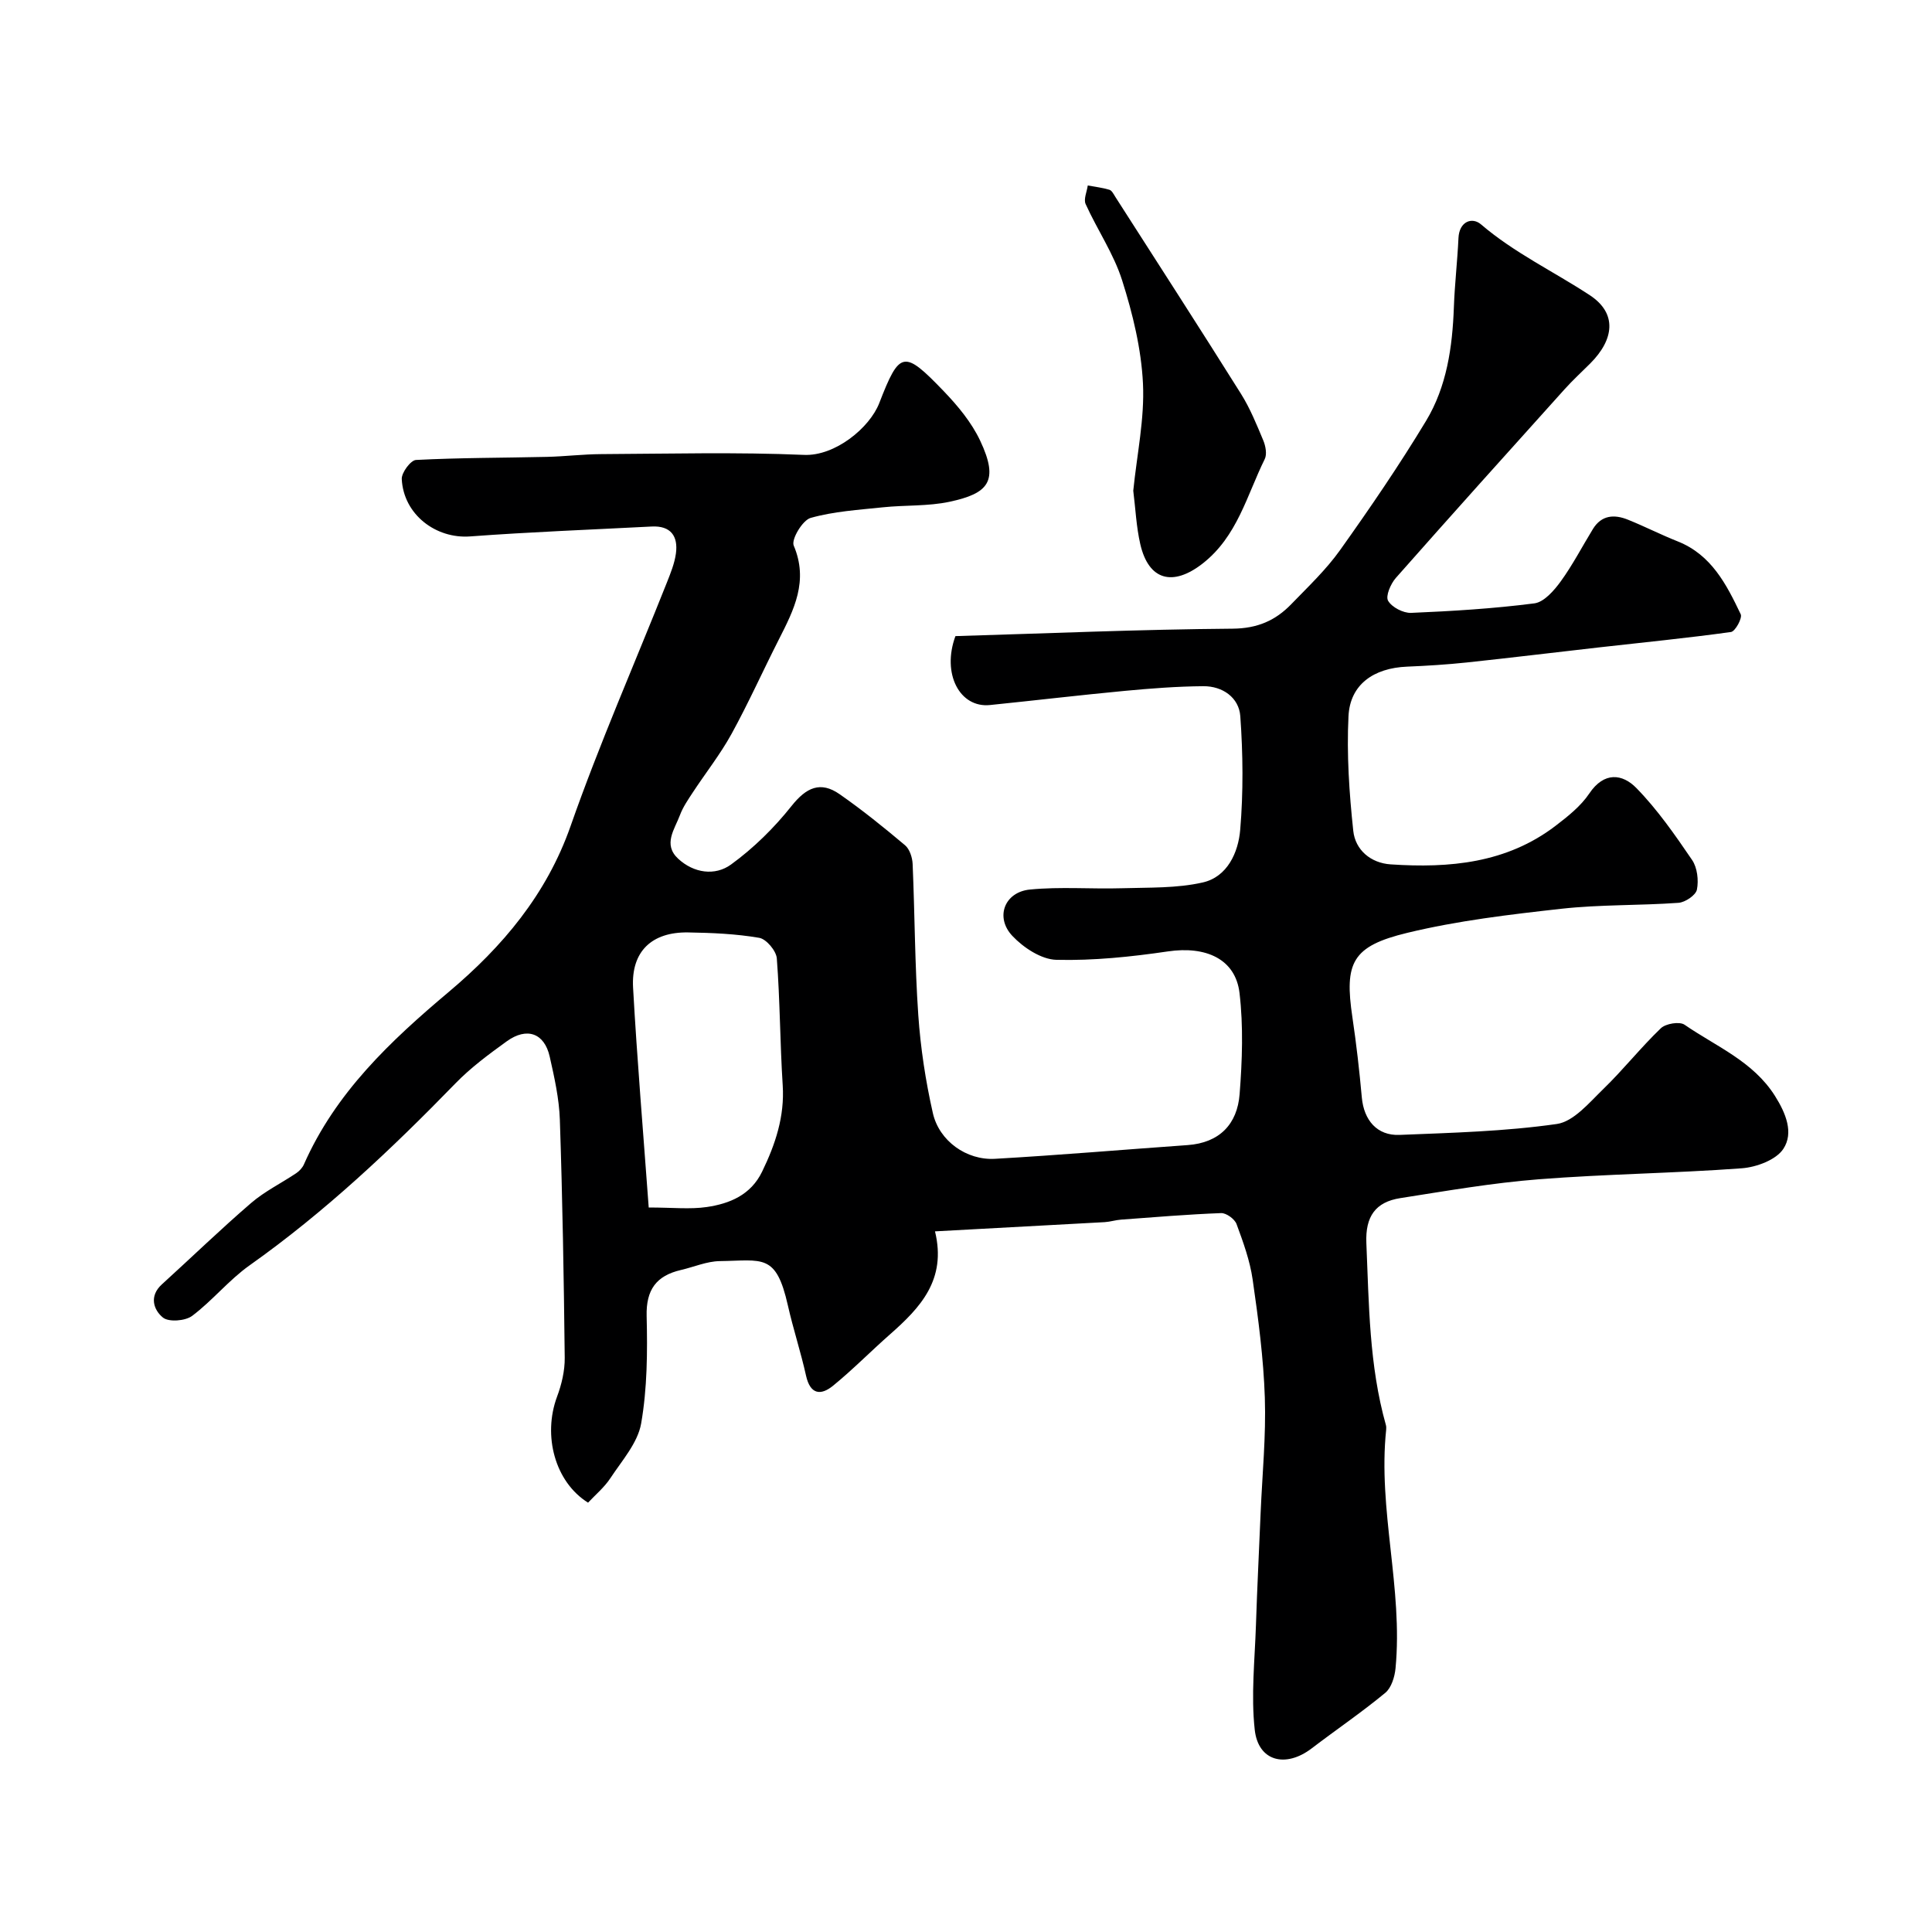 <svg enable-background="new 0 0 400 400" viewBox="0 0 400 400" xmlns="http://www.w3.org/2000/svg"><path d="m193.58 254.94c2.45 10.02-3.07 15.82-9.31 21.32-3.97 3.49-7.68 7.28-11.77 10.62-2.56 2.1-4.75 1.86-5.62-2.07-1.08-4.88-2.66-9.66-3.76-14.54-2.45-10.85-5.19-9.29-14.11-9.17-2.69.04-5.35 1.22-8.04 1.84-5.08 1.18-7.23 4.08-7.09 9.54.18 7.42.13 14.98-1.14 22.25-.71 4.02-3.97 7.67-6.36 11.3-1.26 1.92-3.11 3.45-4.63 5.08-6.86-4.28-9.41-13.89-6.42-21.94.95-2.54 1.62-5.37 1.59-8.06-.18-16.44-.46-32.87-1.01-49.3-.15-4.37-1.13-8.75-2.1-13.05-1.1-4.87-4.72-6.17-8.89-3.17-3.71 2.68-7.46 5.45-10.63 8.72-13.26 13.64-27.04 26.64-42.62 37.67-4.28 3.03-7.68 7.3-11.89 10.46-1.42 1.06-4.84 1.32-6.04.35-1.95-1.58-2.91-4.44-.23-6.87 6.17-5.61 12.17-11.42 18.48-16.85 2.81-2.42 6.25-4.1 9.35-6.18.65-.44 1.27-1.11 1.58-1.81 6.54-14.83 17.85-25.5 30.01-35.73 11.06-9.31 20.23-20.12 25.21-34.34 5.97-17.04 13.26-33.61 19.93-50.4.77-1.95 1.59-3.96 1.87-6.01.49-3.6-1.07-5.79-5.01-5.59-12.53.65-25.08 1.12-37.59 2.05-7.08.53-13.79-4.52-14.16-11.87-.07-1.33 1.85-3.9 2.94-3.96 9.03-.47 18.09-.43 27.13-.64 3.74-.09 7.48-.55 11.22-.57 14-.07 28.02-.44 41.99.16 6.45.28 13.6-5.62 15.58-10.72 4.22-10.88 5.07-11.09 13.36-2.46 2.92 3.04 5.75 6.46 7.53 10.23 4.01 8.48 1.63 10.95-6.36 12.66-4.46.95-9.17.66-13.75 1.14-5.03.53-10.17.84-14.99 2.2-1.67.47-4.04 4.45-3.5 5.72 3.11 7.33.05 13.29-3.07 19.43-3.31 6.51-6.3 13.19-9.81 19.58-2.33 4.23-5.37 8.08-8.03 12.13-.98 1.49-2.02 3.01-2.64 4.66-1.09 2.94-3.58 6.07-.37 9.04 3.24 3 7.64 3.6 10.94 1.2 4.67-3.39 8.94-7.6 12.53-12.12 3.04-3.82 5.98-5.22 9.97-2.43 4.69 3.27 9.16 6.88 13.53 10.56.95.8 1.51 2.53 1.57 3.86.45 10.43.45 20.89 1.17 31.29.47 6.81 1.51 13.65 3.02 20.31 1.31 5.77 6.97 9.8 12.86 9.46 13.3-.76 26.58-1.9 39.87-2.84 6.62-.47 10.3-4.34 10.78-10.56.54-6.94.79-14.03-.02-20.92-.83-7.06-6.97-9.78-14.83-8.62-7.63 1.12-15.4 1.93-23.08 1.74-3.12-.07-6.82-2.51-9.12-4.95-3.63-3.85-1.64-9.08 3.63-9.6 6.3-.62 12.71-.08 19.06-.27 5.6-.17 11.35.03 16.74-1.2 5.09-1.16 7.35-6.22 7.74-10.89.66-7.8.58-15.73.02-23.54-.28-3.84-3.66-6.23-7.65-6.2-5.43.04-10.88.46-16.3.97-9.3.88-18.58 1.98-27.88 2.93-6.24.64-10.02-6.46-7.15-14.27 18.98-.56 38.18-1.39 57.39-1.54 5.14-.04 8.88-1.69 12.16-5.09 3.49-3.61 7.2-7.12 10.09-11.18 6.21-8.72 12.27-17.59 17.8-26.75 4.29-7.11 5.46-15.28 5.76-23.55.17-4.77.73-9.53.95-14.3.16-3.48 2.84-4.4 4.66-2.84 6.91 5.92 15.06 9.76 22.53 14.67 5.72 3.76 5.05 9.17.08 14.14-1.77 1.77-3.62 3.46-5.29 5.32-11.7 12.99-23.39 25.99-34.96 39.09-1.06 1.21-2.15 3.74-1.59 4.71.78 1.35 3.14 2.57 4.76 2.51 8.52-.36 17.06-.88 25.52-1.97 2.01-.26 4.09-2.66 5.47-4.56 2.48-3.42 4.44-7.22 6.66-10.84 1.78-2.9 4.43-3.06 7.23-1.93 3.47 1.39 6.82 3.11 10.3 4.49 7 2.77 10.12 8.92 13.07 15.1.37.78-1.14 3.55-2.02 3.67-9.09 1.26-18.23 2.16-27.35 3.19s-18.24 2.15-27.37 3.12c-4.09.43-8.21.69-12.32.86-6.94.28-11.83 3.69-12.15 10.27-.39 7.88.15 15.87.99 23.73.42 3.95 3.61 6.67 7.75 6.94 12.15.81 23.99-.23 34.14-7.99 2.55-1.95 5.22-4.07 6.98-6.69 3.06-4.56 6.86-4.09 9.76-1.11 4.36 4.46 7.99 9.7 11.52 14.88 1.08 1.59 1.38 4.2 1 6.13-.23 1.16-2.42 2.64-3.82 2.74-8.07.58-16.22.34-24.24 1.23-10.69 1.19-21.46 2.46-31.89 4.98-11.49 2.77-13.06 6.19-11.38 17.49.82 5.51 1.45 11.05 1.95 16.6.43 4.7 3.15 7.94 7.81 7.75 10.87-.44 21.81-.72 32.56-2.26 3.49-.5 6.71-4.41 9.61-7.22 4.15-4.02 7.76-8.6 11.93-12.6 1.01-.97 3.87-1.45 4.91-.73 6.53 4.5 14.19 7.56 18.72 14.74 2.26 3.59 3.91 7.63 1.74 10.95-1.5 2.29-5.56 3.8-8.6 4.03-14.01 1.04-28.08 1.18-42.08 2.28-9.59.75-19.12 2.41-28.64 3.9-5.12.8-7.25 3.79-7.02 9.3.54 12.66.57 25.33 4.04 37.66.09.31.09.67.06 1-1.74 16.56 3.52 32.84 1.94 49.38-.17 1.78-.86 4.04-2.13 5.09-4.9 4.05-10.18 7.64-15.24 11.5-5.39 4.11-11.06 2.68-11.78-3.86-.79-7.12.01-14.43.25-21.65.25-7.77.65-15.54.97-23.3.34-7.93 1.13-15.88.87-23.8-.27-8.17-1.35-16.34-2.52-24.45-.56-3.92-1.96-7.77-3.34-11.51-.39-1.04-2.12-2.3-3.19-2.26-6.91.26-13.8.84-20.7 1.35-1.14.08-2.26.45-3.4.52-11.35.61-22.7 1.23-35.14 1.91zm-59.27-4.94c4.94 0 8.55.41 12.03-.1 4.75-.7 9.11-2.5 11.44-7.31 2.75-5.66 4.69-11.43 4.27-17.91-.56-8.75-.55-17.53-1.22-26.26-.12-1.56-2.17-4-3.63-4.25-4.83-.83-9.79-1.04-14.71-1.12-7.53-.13-11.83 3.92-11.42 11.41.84 15.04 2.11 30.07 3.24 45.54z" fill="#000001"/><path d="m234.63 101.6c.76-7.52 2.36-14.9 2.01-22.19-.35-7.19-2.12-14.45-4.31-21.35-1.74-5.51-5.15-10.48-7.56-15.81-.46-1.01.26-2.55.44-3.85 1.5.28 3.03.45 4.48.89.52.16.89.94 1.24 1.49 8.69 13.57 17.44 27.11 26.01 40.77 1.88 3 3.24 6.36 4.61 9.64.48 1.15.8 2.85.3 3.86-3.72 7.53-5.67 16.02-12.88 21.64-6.1 4.75-11.13 3.54-12.88-4-.84-3.65-1-7.46-1.46-11.09z" fill="#000001"/></svg>